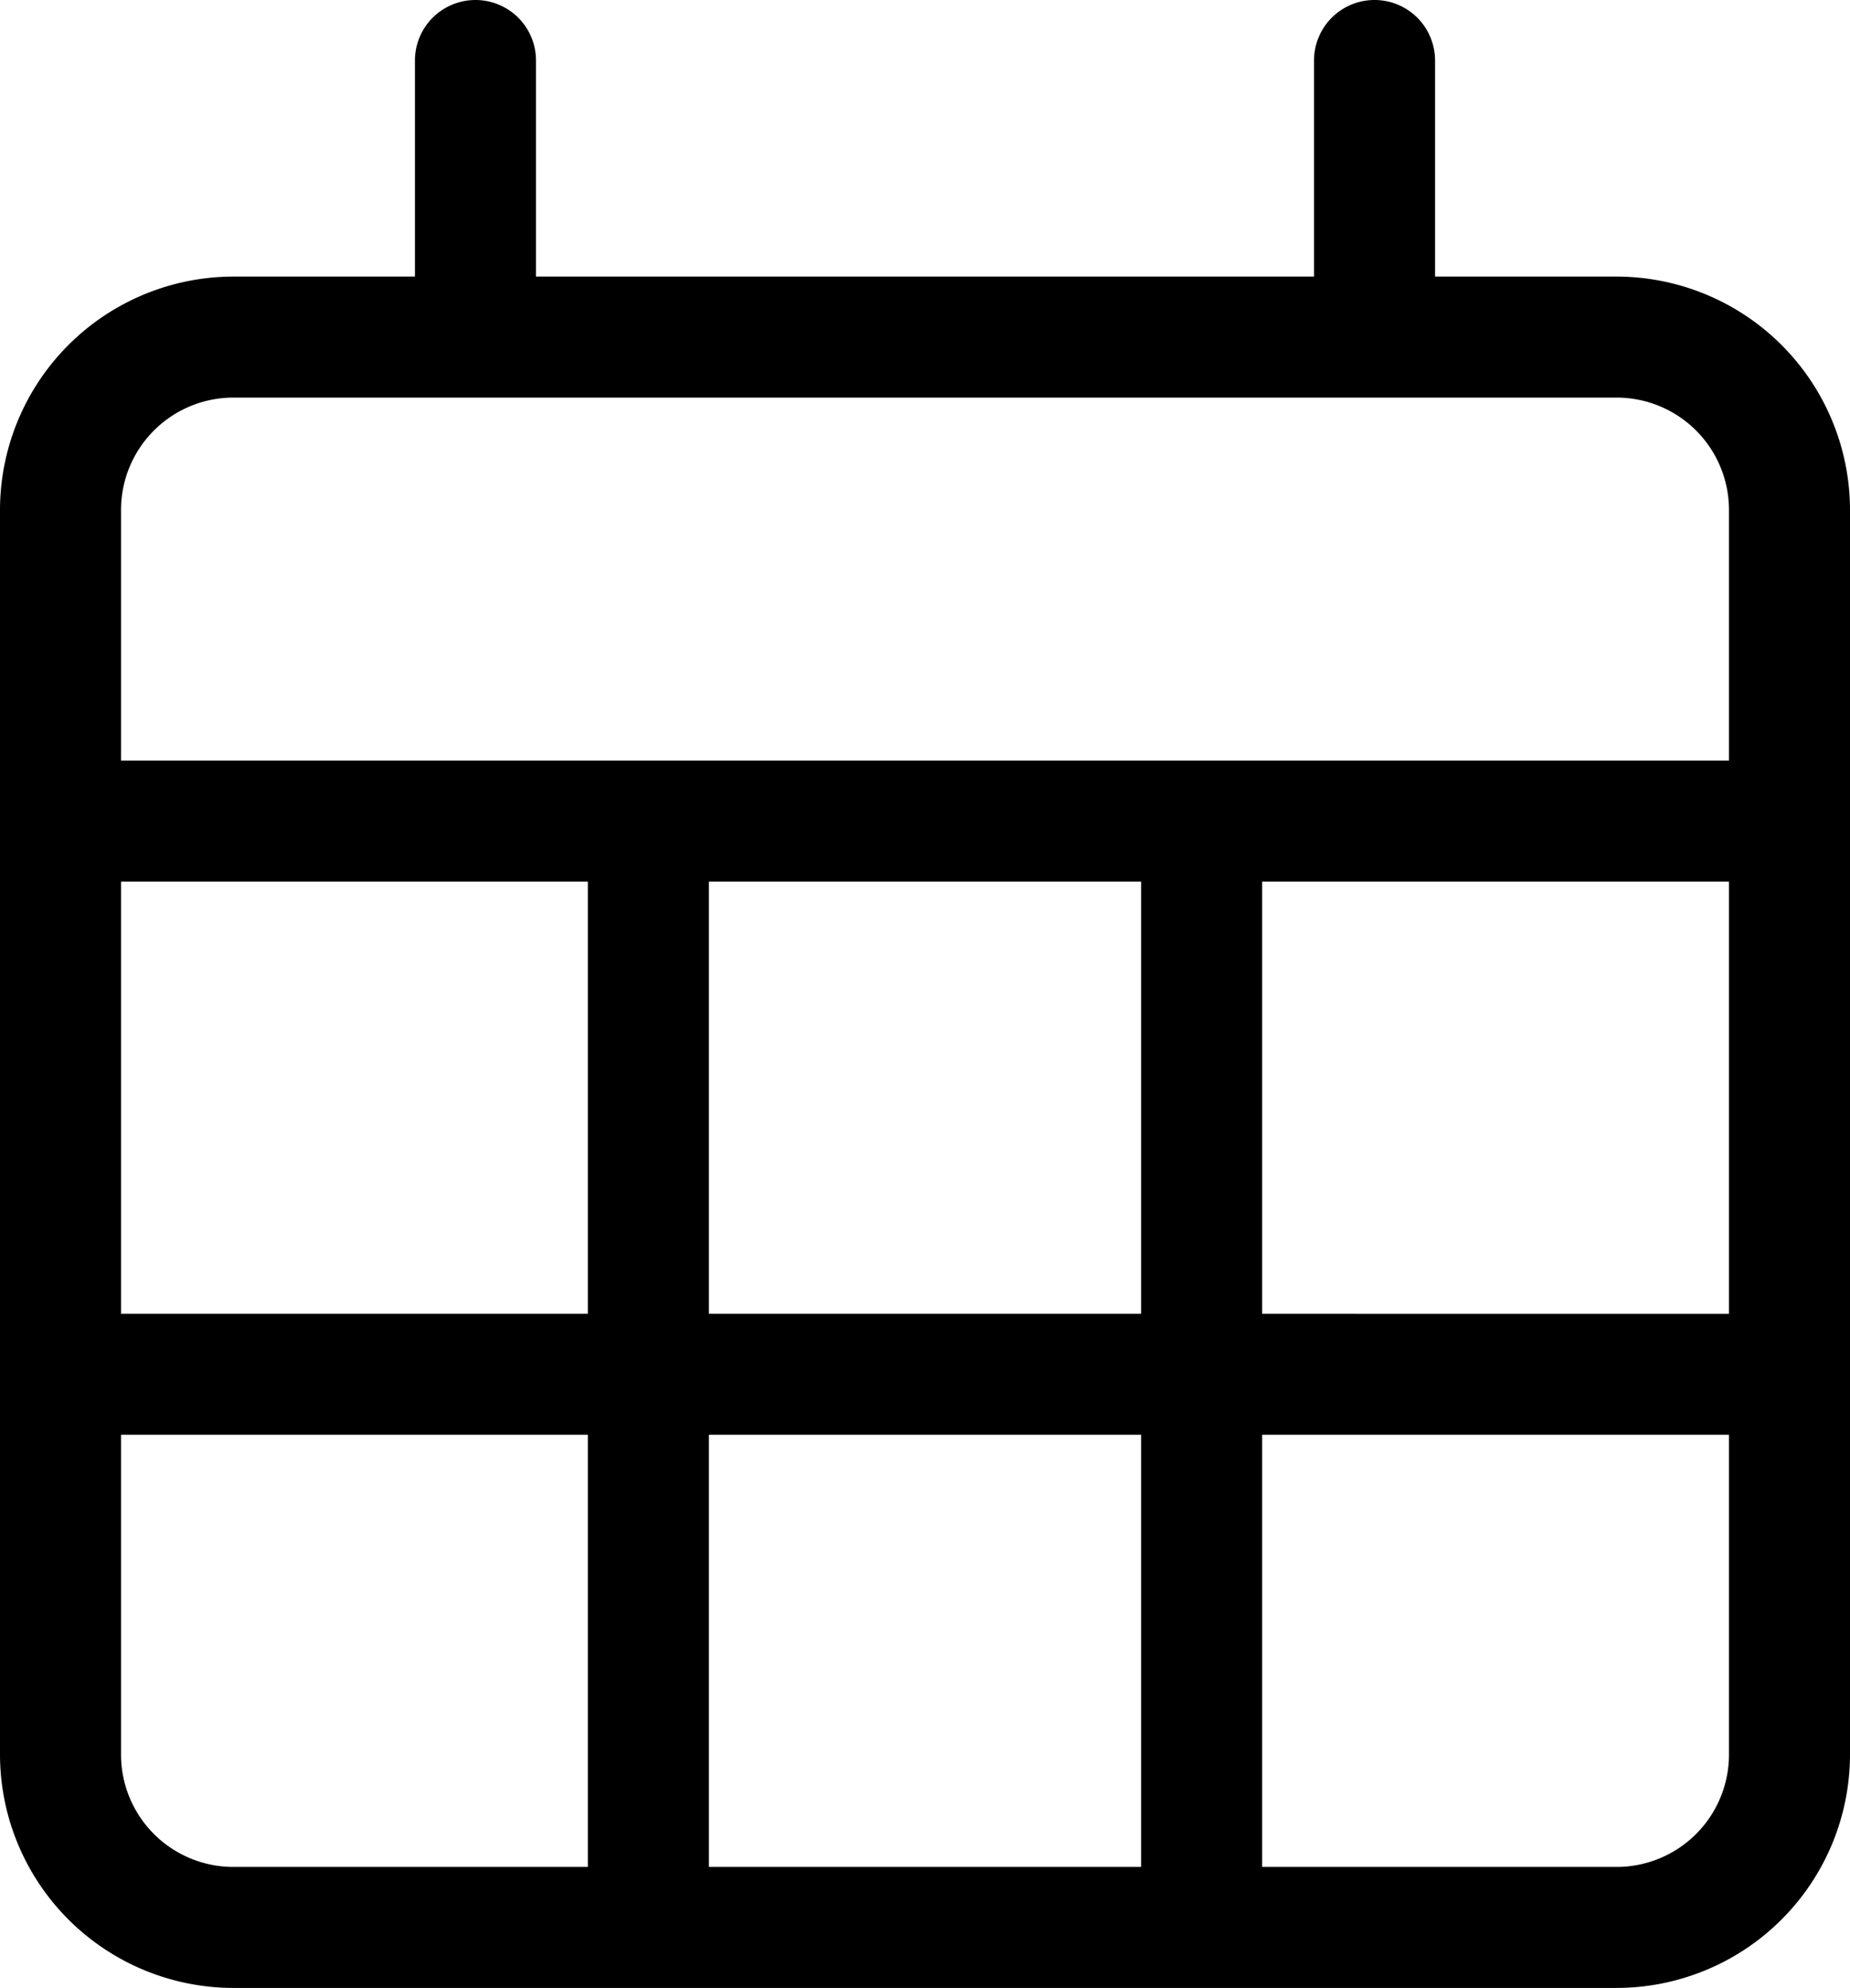 <svg xmlns="http://www.w3.org/2000/svg" viewBox="0 0 428 460"><title>icon-calendar-btnFichier 1</title><g id="Calque_2" data-name="Calque 2"><g id="Calque_1-2" data-name="Calque 1"><g id="Calque_1-2-2" data-name="Calque 1-2"><path d="M428,118a54.06,54.06,0,0,0-54-54H332V14a14,14,0,0,0-28,0V64H124V14a14,14,0,0,0-28,0V64H54A54.06,54.06,0,0,0,0,118V406a54.06,54.06,0,0,0,54,54H374a54.06,54.06,0,0,0,54-54ZM136,432H54a26,26,0,0,1-26-26h0V332H136Zm0-128H28V204H136ZM264,432H164V332H264Zm0-128H164V204H264ZM400,406a26,26,0,0,1-26,26H292V332H400Zm0-102H292V204H400Zm0-128H28V118A26,26,0,0,1,54,92H374a26,26,0,0,1,26,26Z"/></g></g></g></svg>